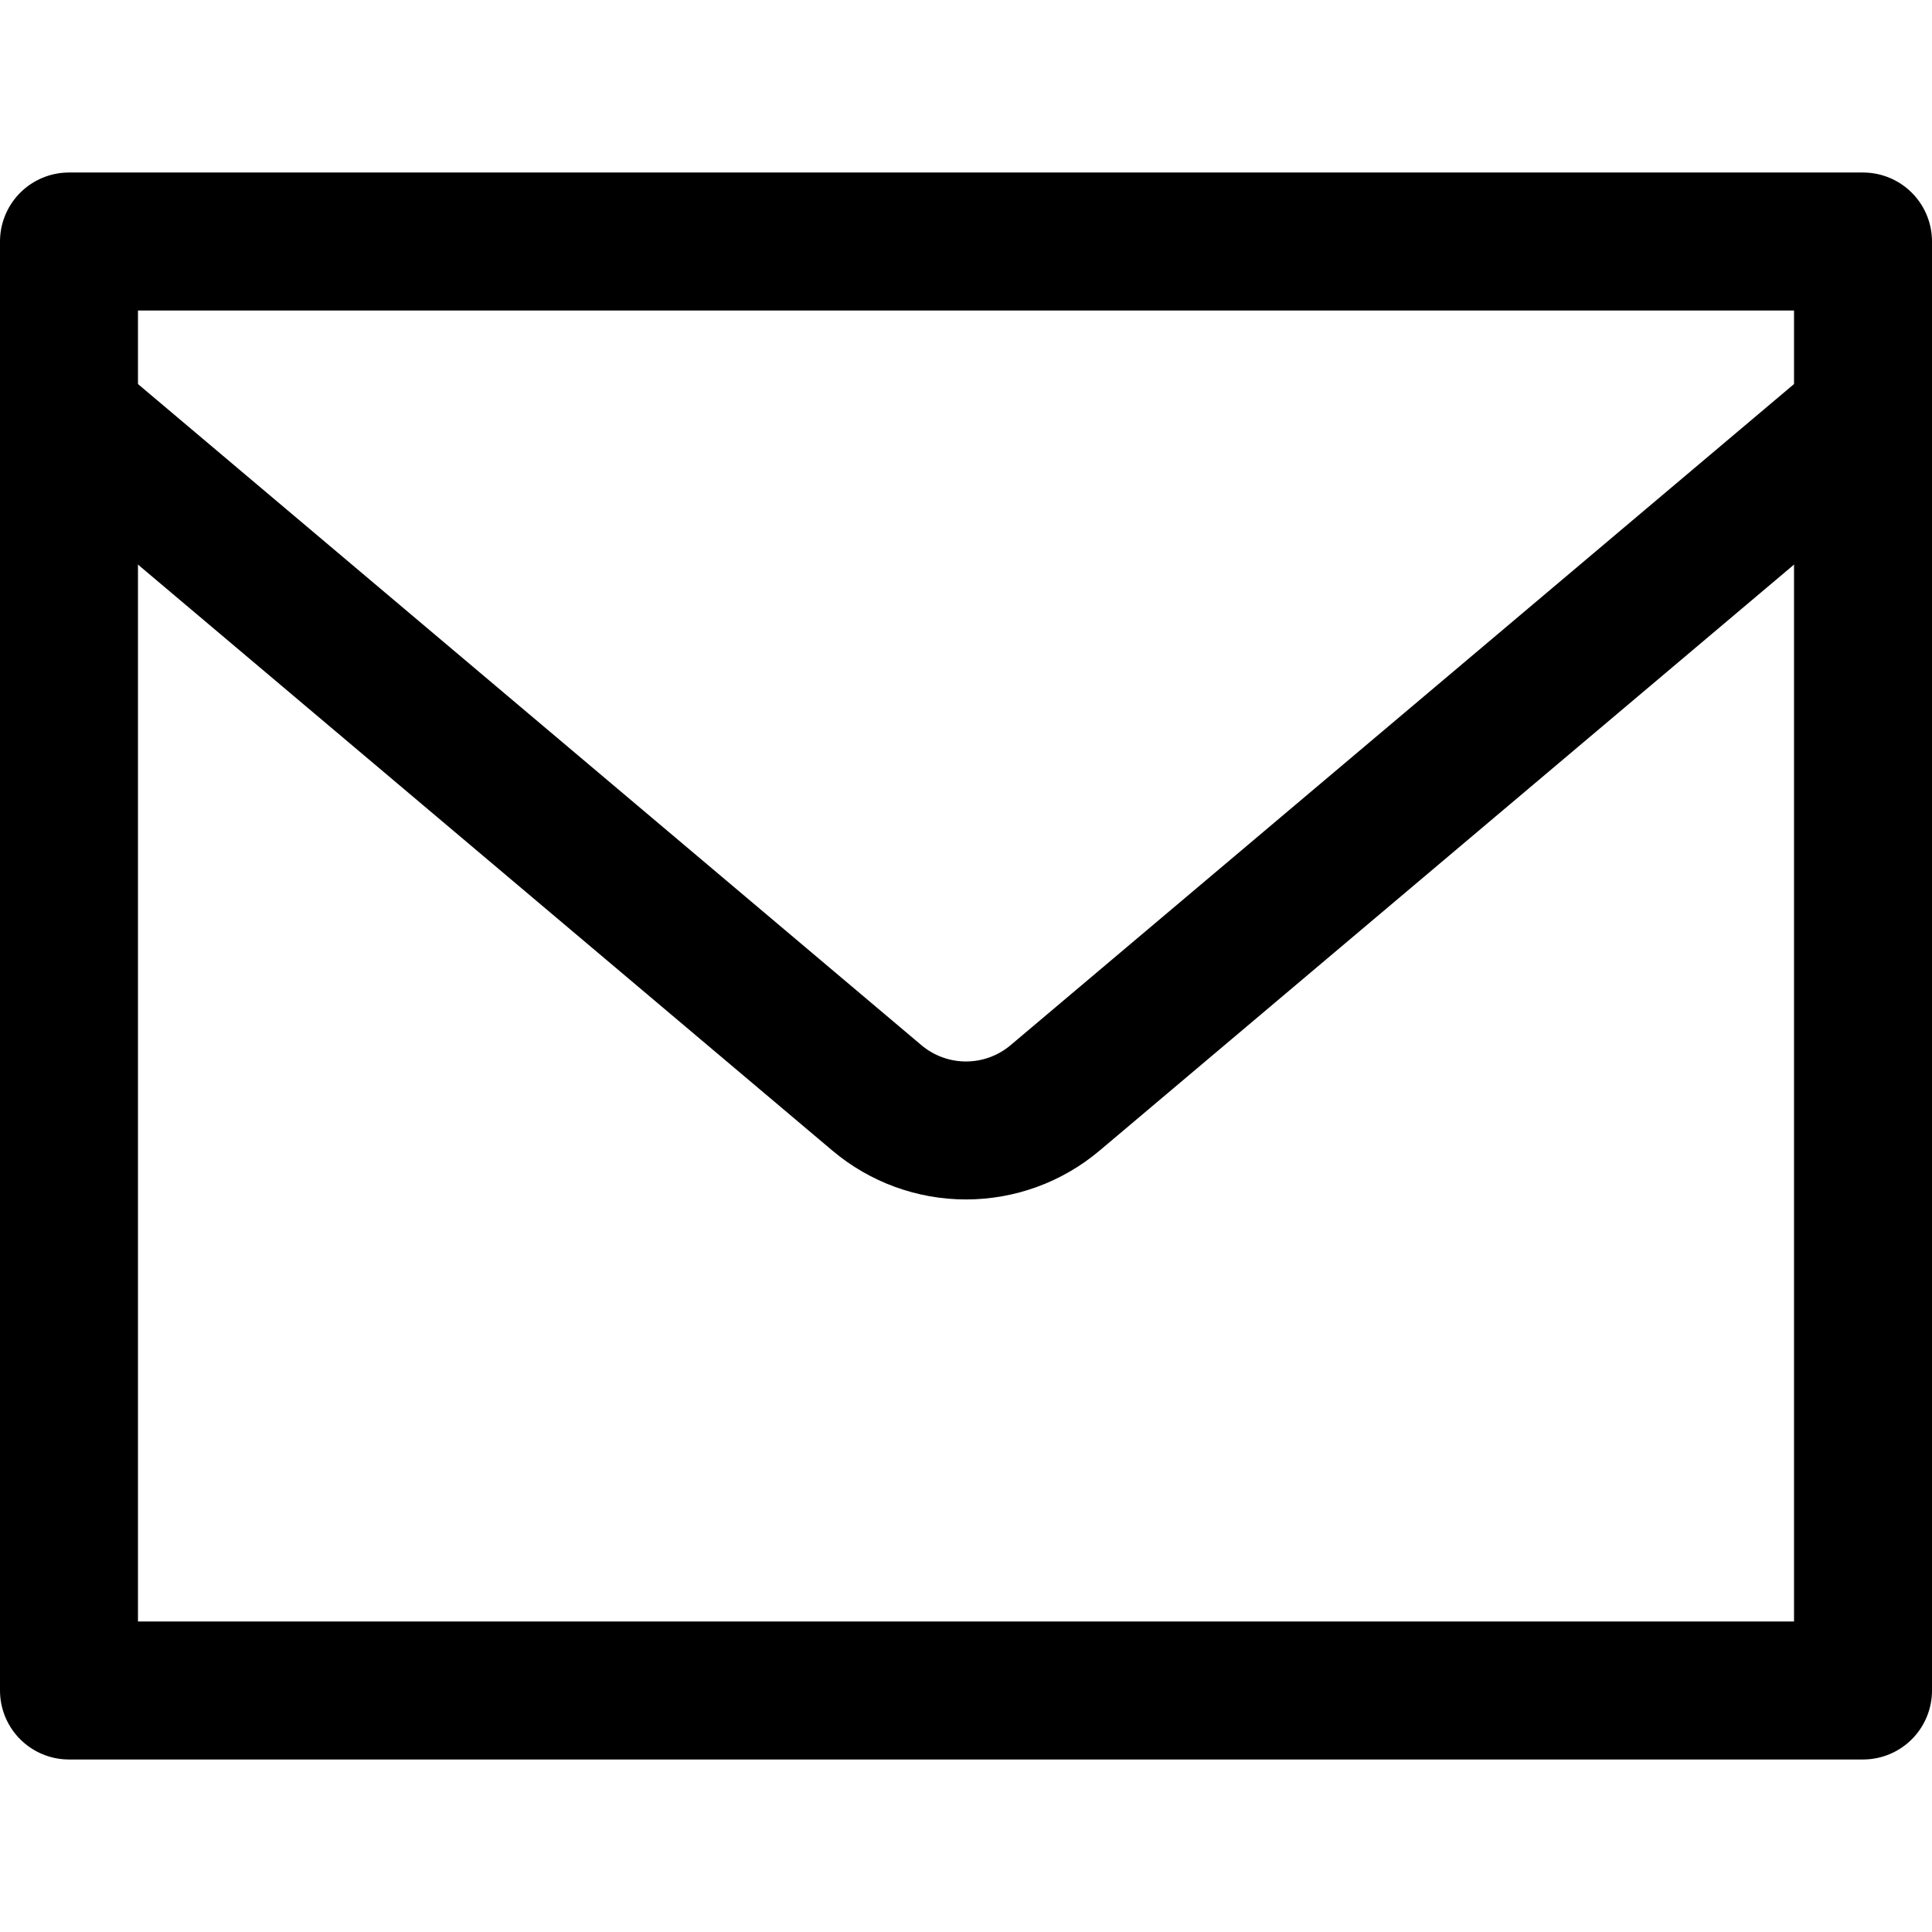 <svg width="24" height="24" viewBox="0 0 24 24" fill="none" xmlns="http://www.w3.org/2000/svg">
<path d="M0.857 3H23.143V21H0.857V3Z" stroke="#000000" stroke-width="1.714" stroke-linecap="round" stroke-linejoin="round"/>
<path d="M0.857 5.169L10.894 13.639C11.204 13.9 11.595 14.043 12 14.043C12.405 14.043 12.796 13.9 13.106 13.639L23.143 5.169" stroke="#000000" stroke-width="1.714" stroke-linecap="round" stroke-linejoin="round"/>
</svg>
